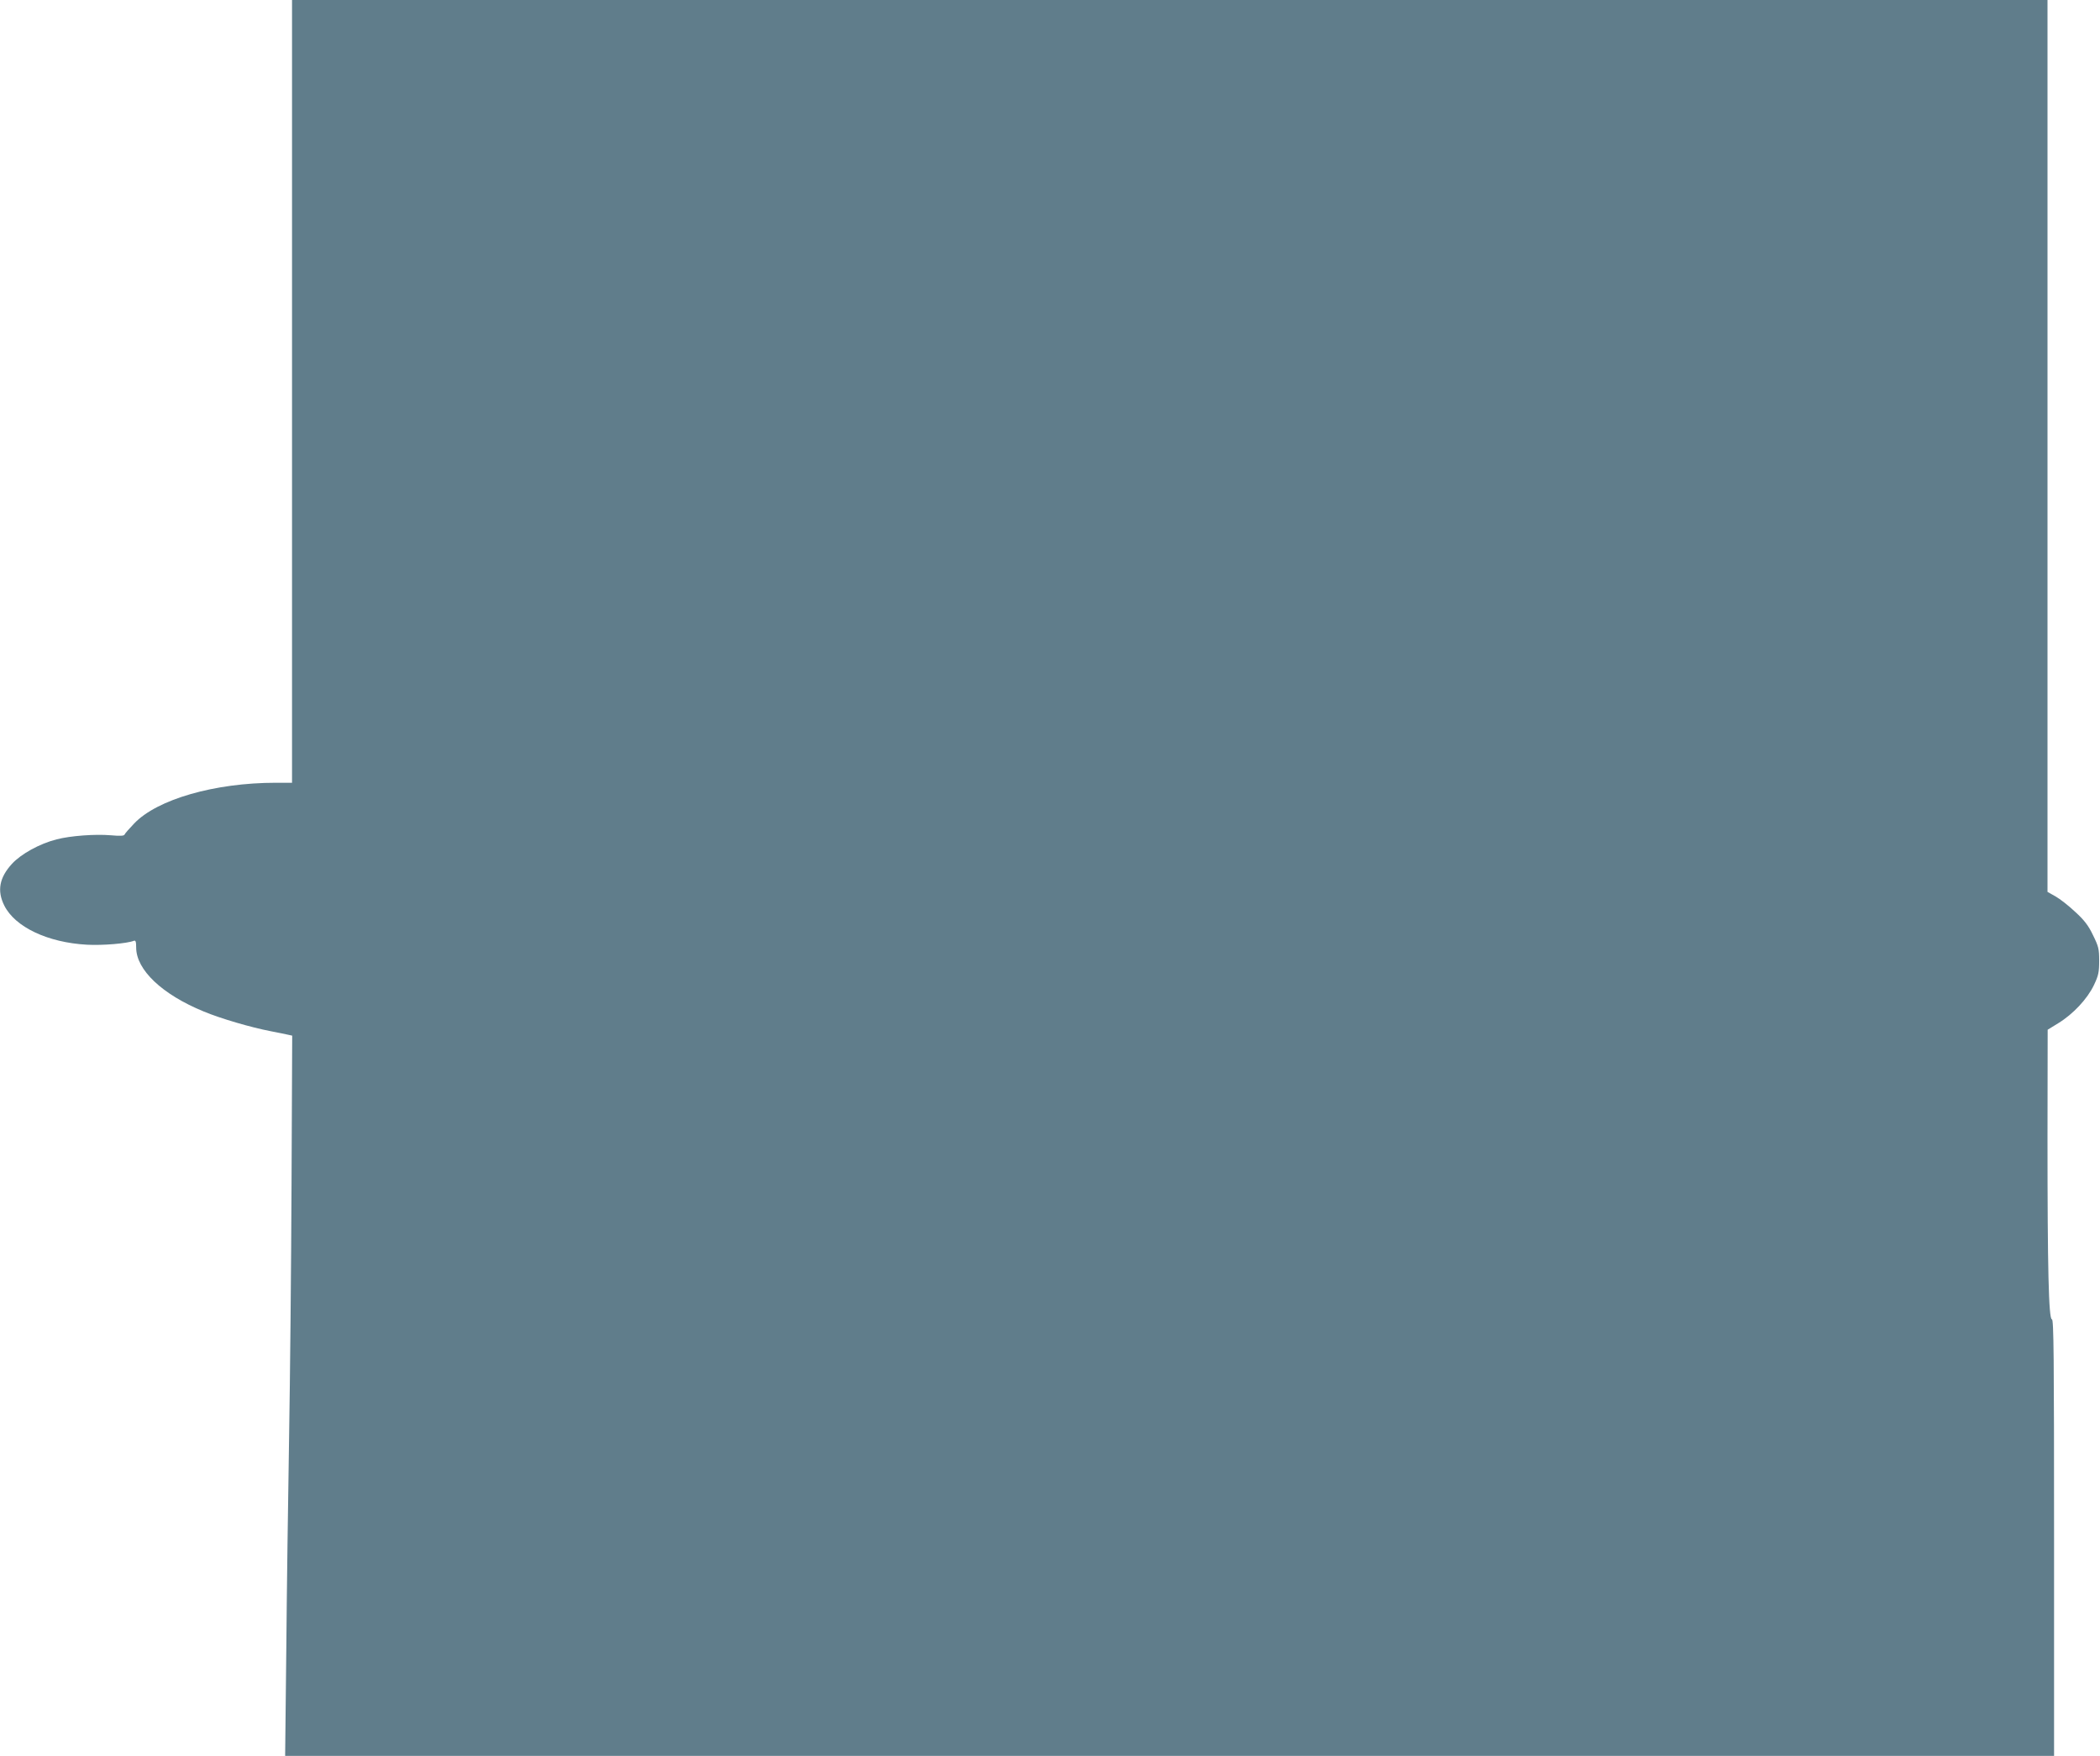 <?xml version="1.0" standalone="no"?>
<!DOCTYPE svg PUBLIC "-//W3C//DTD SVG 20010904//EN"
 "http://www.w3.org/TR/2001/REC-SVG-20010904/DTD/svg10.dtd">
<svg version="1.0" xmlns="http://www.w3.org/2000/svg"
 width="1280pt" height="1070pt" viewBox="0 0 1280 1070"
 preserveAspectRatio="xMidYMid meet">
<g transform="translate(0,1070) scale(0.1,-0.1)"
fill="#607d8b" stroke="none">
<path d="M1780 8315 l0 -2385 -99 0 c-372 0 -723 -101 -863 -248 -30 -31 -57
-62 -59 -68 -3 -8 -28 -9 -84 -4 -95 8 -246 -3 -330 -25 -103 -26 -217 -89
-272 -149 -77 -84 -92 -164 -47 -254 65 -131 265 -226 505 -239 94 -5 242 7
285 24 11 4 14 -6 14 -41 0 -136 158 -286 412 -390 103 -43 288 -97 408 -120
47 -9 95 -19 108 -22 l23 -5 -4 -902 c-2 -496 -9 -1194 -15 -1552 -6 -357 -14
-939 -17 -1292 l-7 -643 5391 0 5391 0 0 1330 c0 1105 -2 1330 -13 1330 -20 0
-27 312 -27 1109 l1 656 65 40 c90 55 177 148 217 232 28 59 32 79 32 149 0
72 -4 87 -38 156 -28 59 -54 92 -109 142 -39 37 -93 79 -120 94 l-48 27 0
2718 0 2717 -5350 0 -5350 0 0 -2385z"/>
</g>
</svg>

